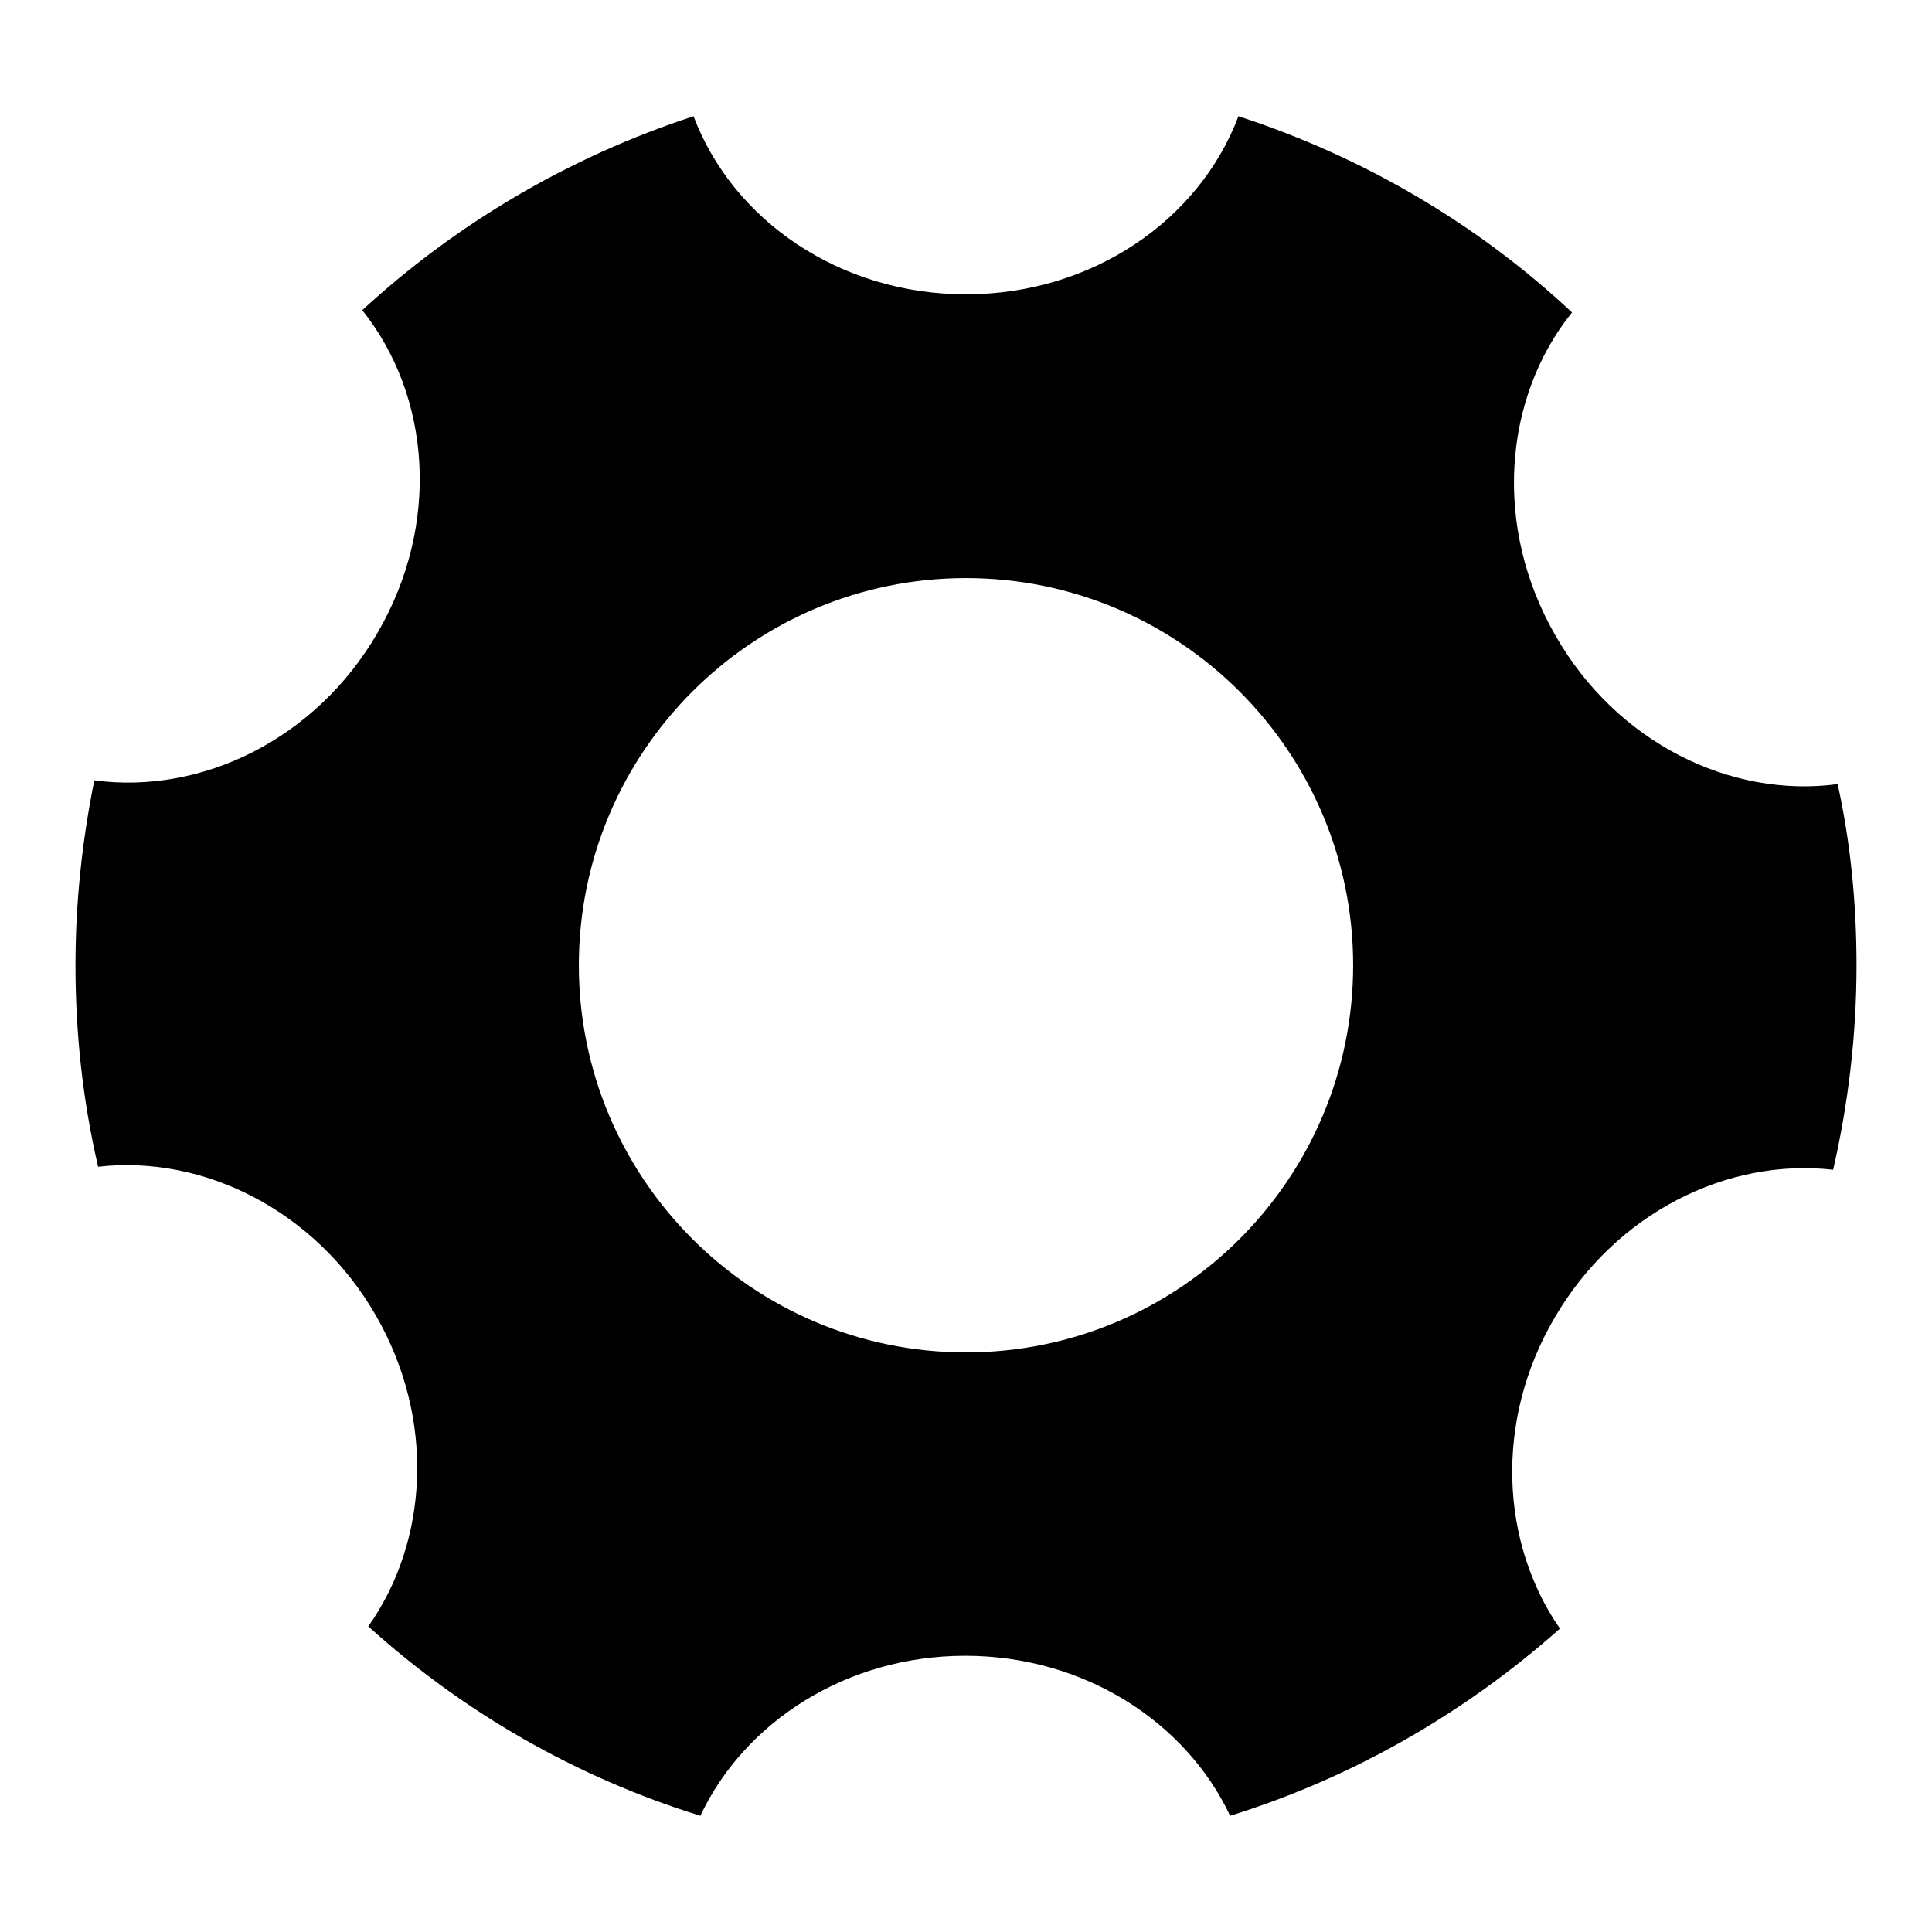 <?xml version="1.0" encoding="utf-8"?>
<!-- Svg Vector Icons : http://www.onlinewebfonts.com/icon -->
<!DOCTYPE svg PUBLIC "-//W3C//DTD SVG 1.1//EN" "http://www.w3.org/Graphics/SVG/1.1/DTD/svg11.dtd">
<svg version="1.1" xmlns="http://www.w3.org/2000/svg" xmlns:xlink="http://www.w3.org/1999/xlink" x="0px" y="0px" viewBox="0 0 256 256" enable-background="new 0 0 256 256" xml:space="preserve">
<g><g><path fill="#000000" d="M206,174.6c8.1-13.9,22.9-21.2,36.9-19.6c2-8.7,3.1-17.8,3.1-27.1c0-8.2-0.8-16.3-2.5-24c-14.2,1.9-29.3-5.5-37.4-19.7c-8.3-14.4-6.9-31.5,2.2-42.8c-12.5-11.7-27.6-20.6-44.2-26C158.9,29.2,144.7,39,128,39s-30.9-9.8-36.1-23.6C75.4,20.8,60.5,29.6,48,41.1c9.1,11.4,10.4,28.4,2,42.8c-8.2,14.1-23.3,21.4-37.5,19.5c-1.6,7.9-2.5,16.1-2.5,24.5c0,9.2,1,18.1,3,26.7c14-1.6,28.8,5.8,36.8,19.7c7.9,13.7,7,29.9-1,41.2c12.5,11.3,27.5,20,44,25.1c5.9-12.5,19.4-21.2,35.1-21.2s29.2,8.7,35.1,21.2c16.4-5.1,31.2-13.7,43.7-24.8C198.8,204.4,198,188.2,206,174.6z M128,179.2c-28.3,0-51.3-23-51.3-51.3s23-51.3,51.3-51.3c28.3,0,51.3,23,51.3,51.3C179.3,156.2,156.3,179.2,128,179.2z"/></g></g>
</svg>